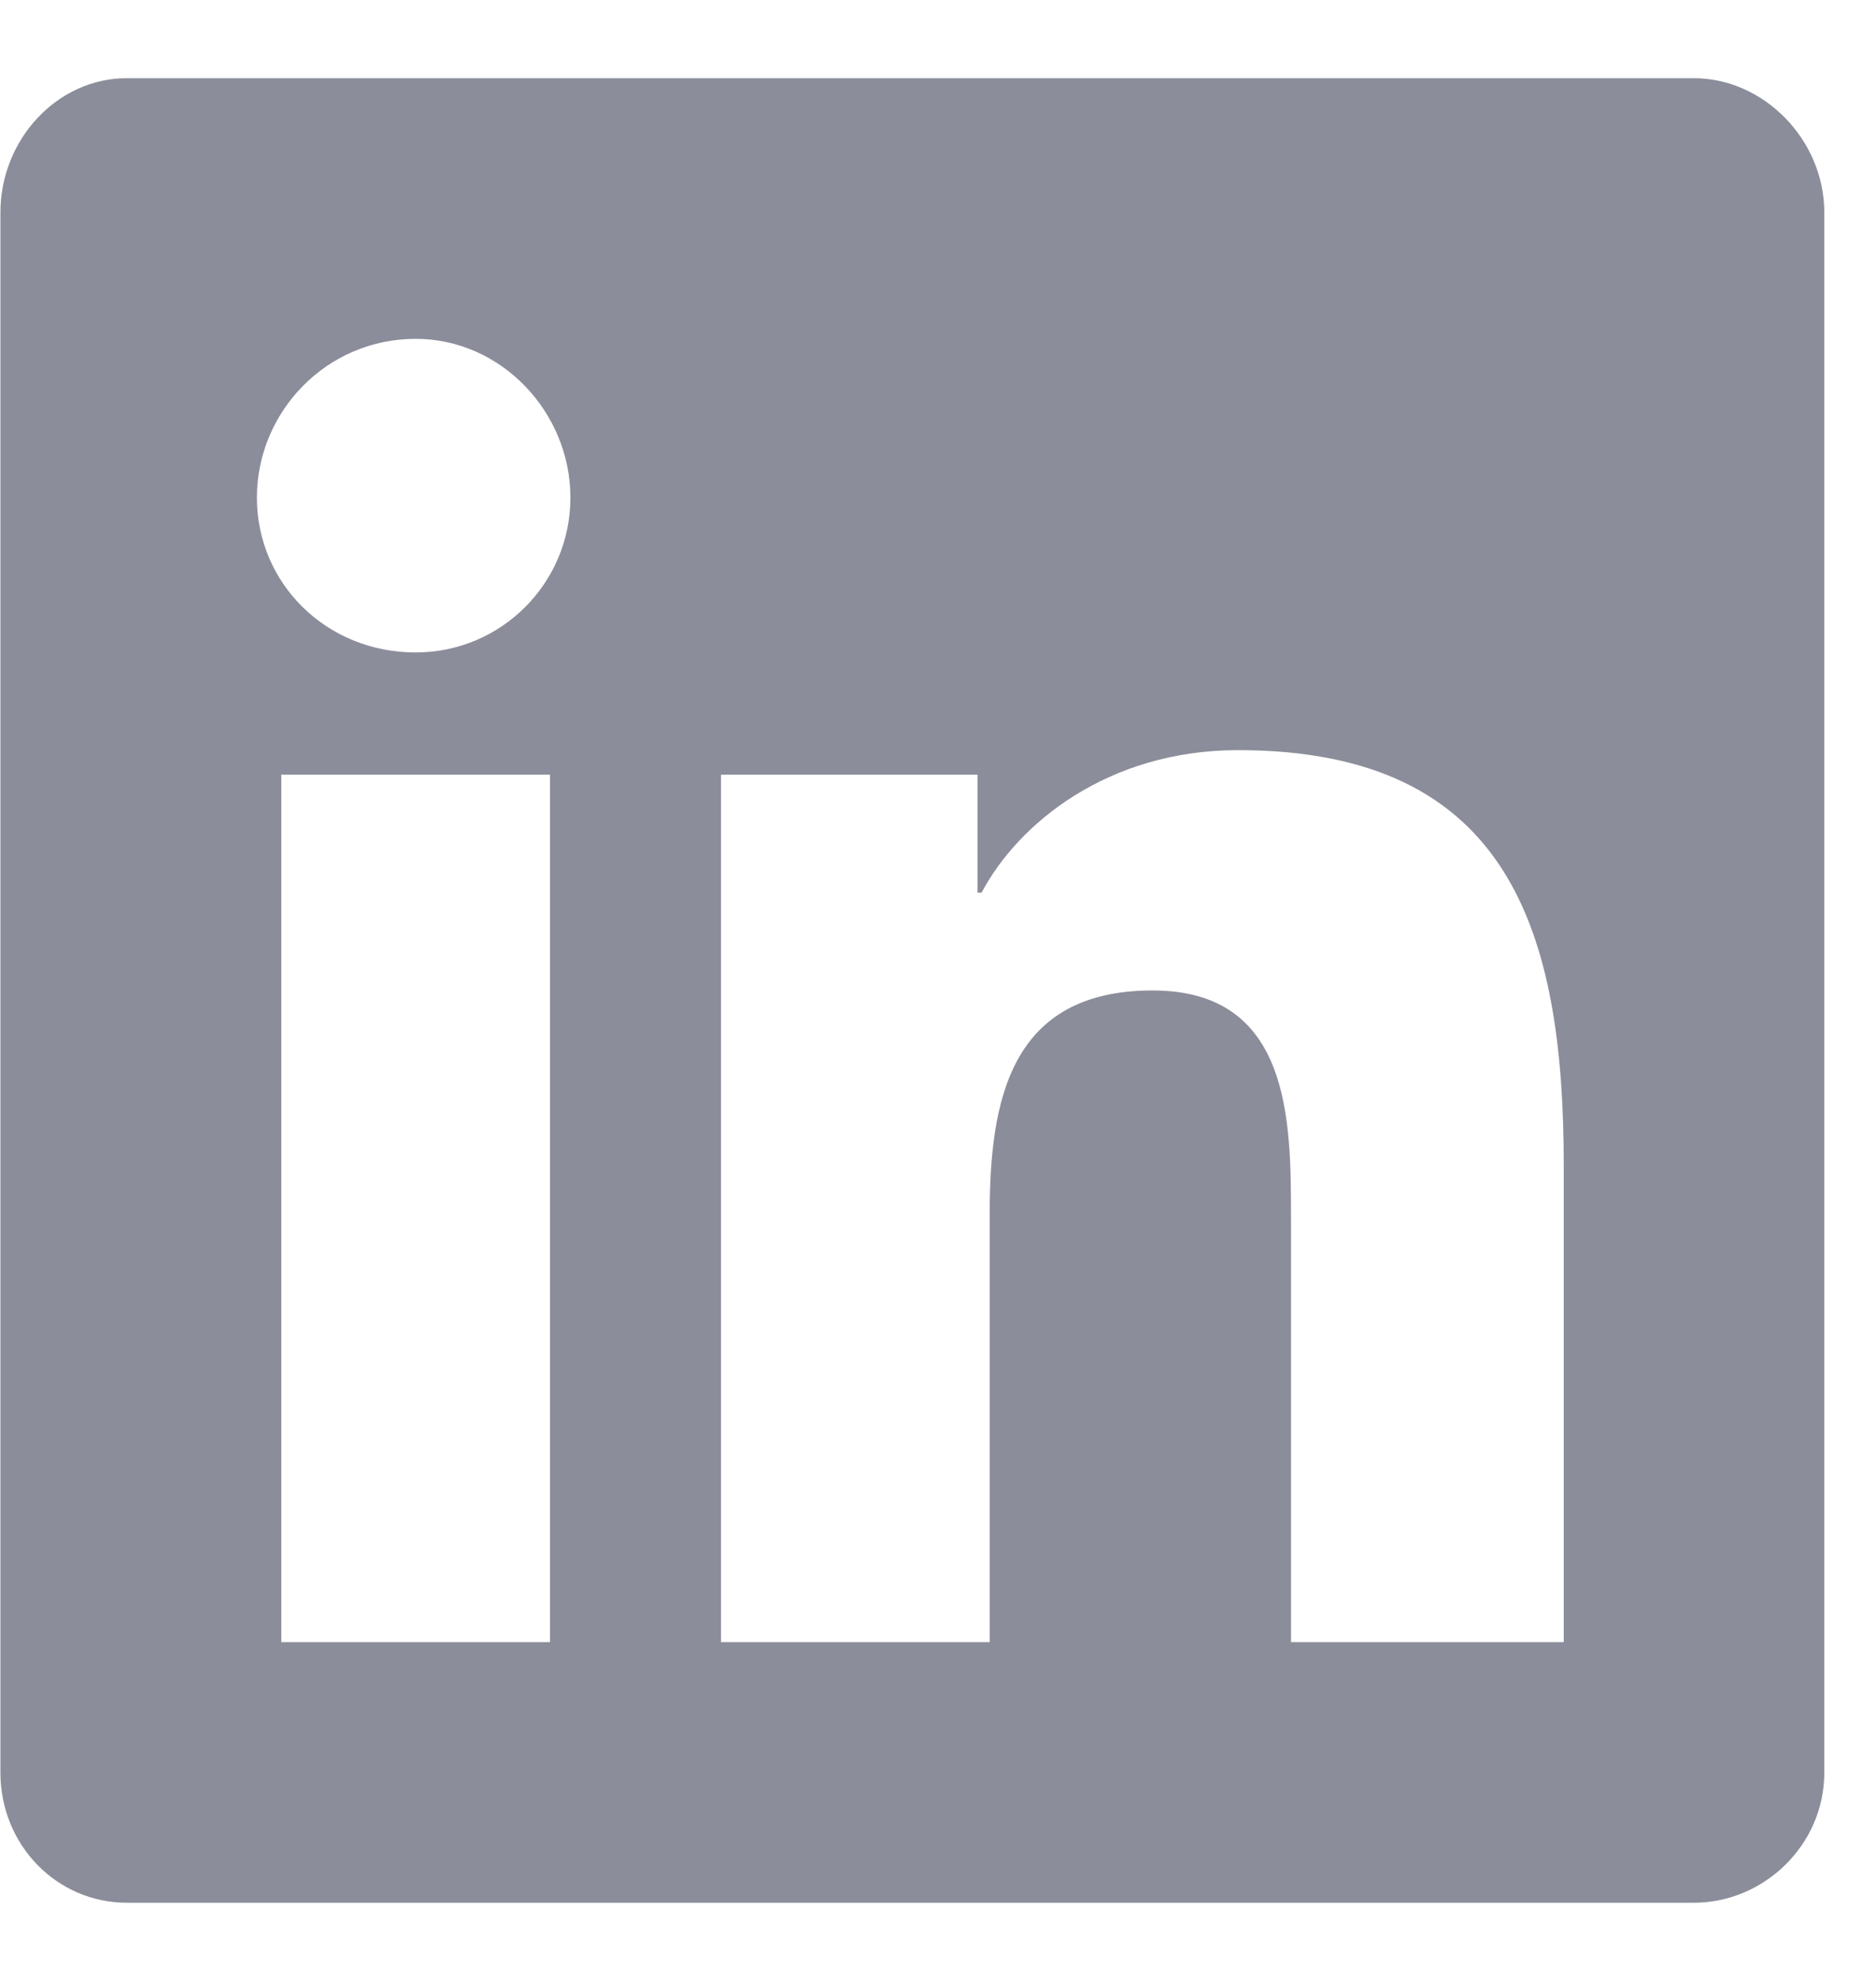 <?xml version="1.0" encoding="UTF-8"?>
<svg xmlns="http://www.w3.org/2000/svg" width="18" height="19" viewBox="0 0 18 19" fill="none">
  <path d="M16.254 0.75H1.215C0.551 0.75 0.004 1.336 0.004 2.039V17C0.004 17.703 0.551 18.25 1.215 18.25H16.254C16.918 18.25 17.504 17.703 17.504 17V2.039C17.504 1.336 16.918 0.75 16.254 0.75ZM5.277 15.75H2.699V7.43H5.277V15.75ZM3.988 6.258C3.129 6.258 2.465 5.594 2.465 4.773C2.465 3.953 3.129 3.25 3.988 3.25C4.809 3.25 5.473 3.953 5.473 4.773C5.473 5.594 4.809 6.258 3.988 6.258ZM15.004 15.75H12.387V11.688C12.387 10.75 12.387 9.5 11.059 9.5C9.691 9.5 9.496 10.555 9.496 11.648V15.75H6.918V7.43H9.379V8.562H9.418C9.77 7.898 10.629 7.195 11.879 7.195C14.496 7.195 15.004 8.953 15.004 11.18V15.75Z" fill="#181D37" fill-opacity="0.5"></path>
</svg>
